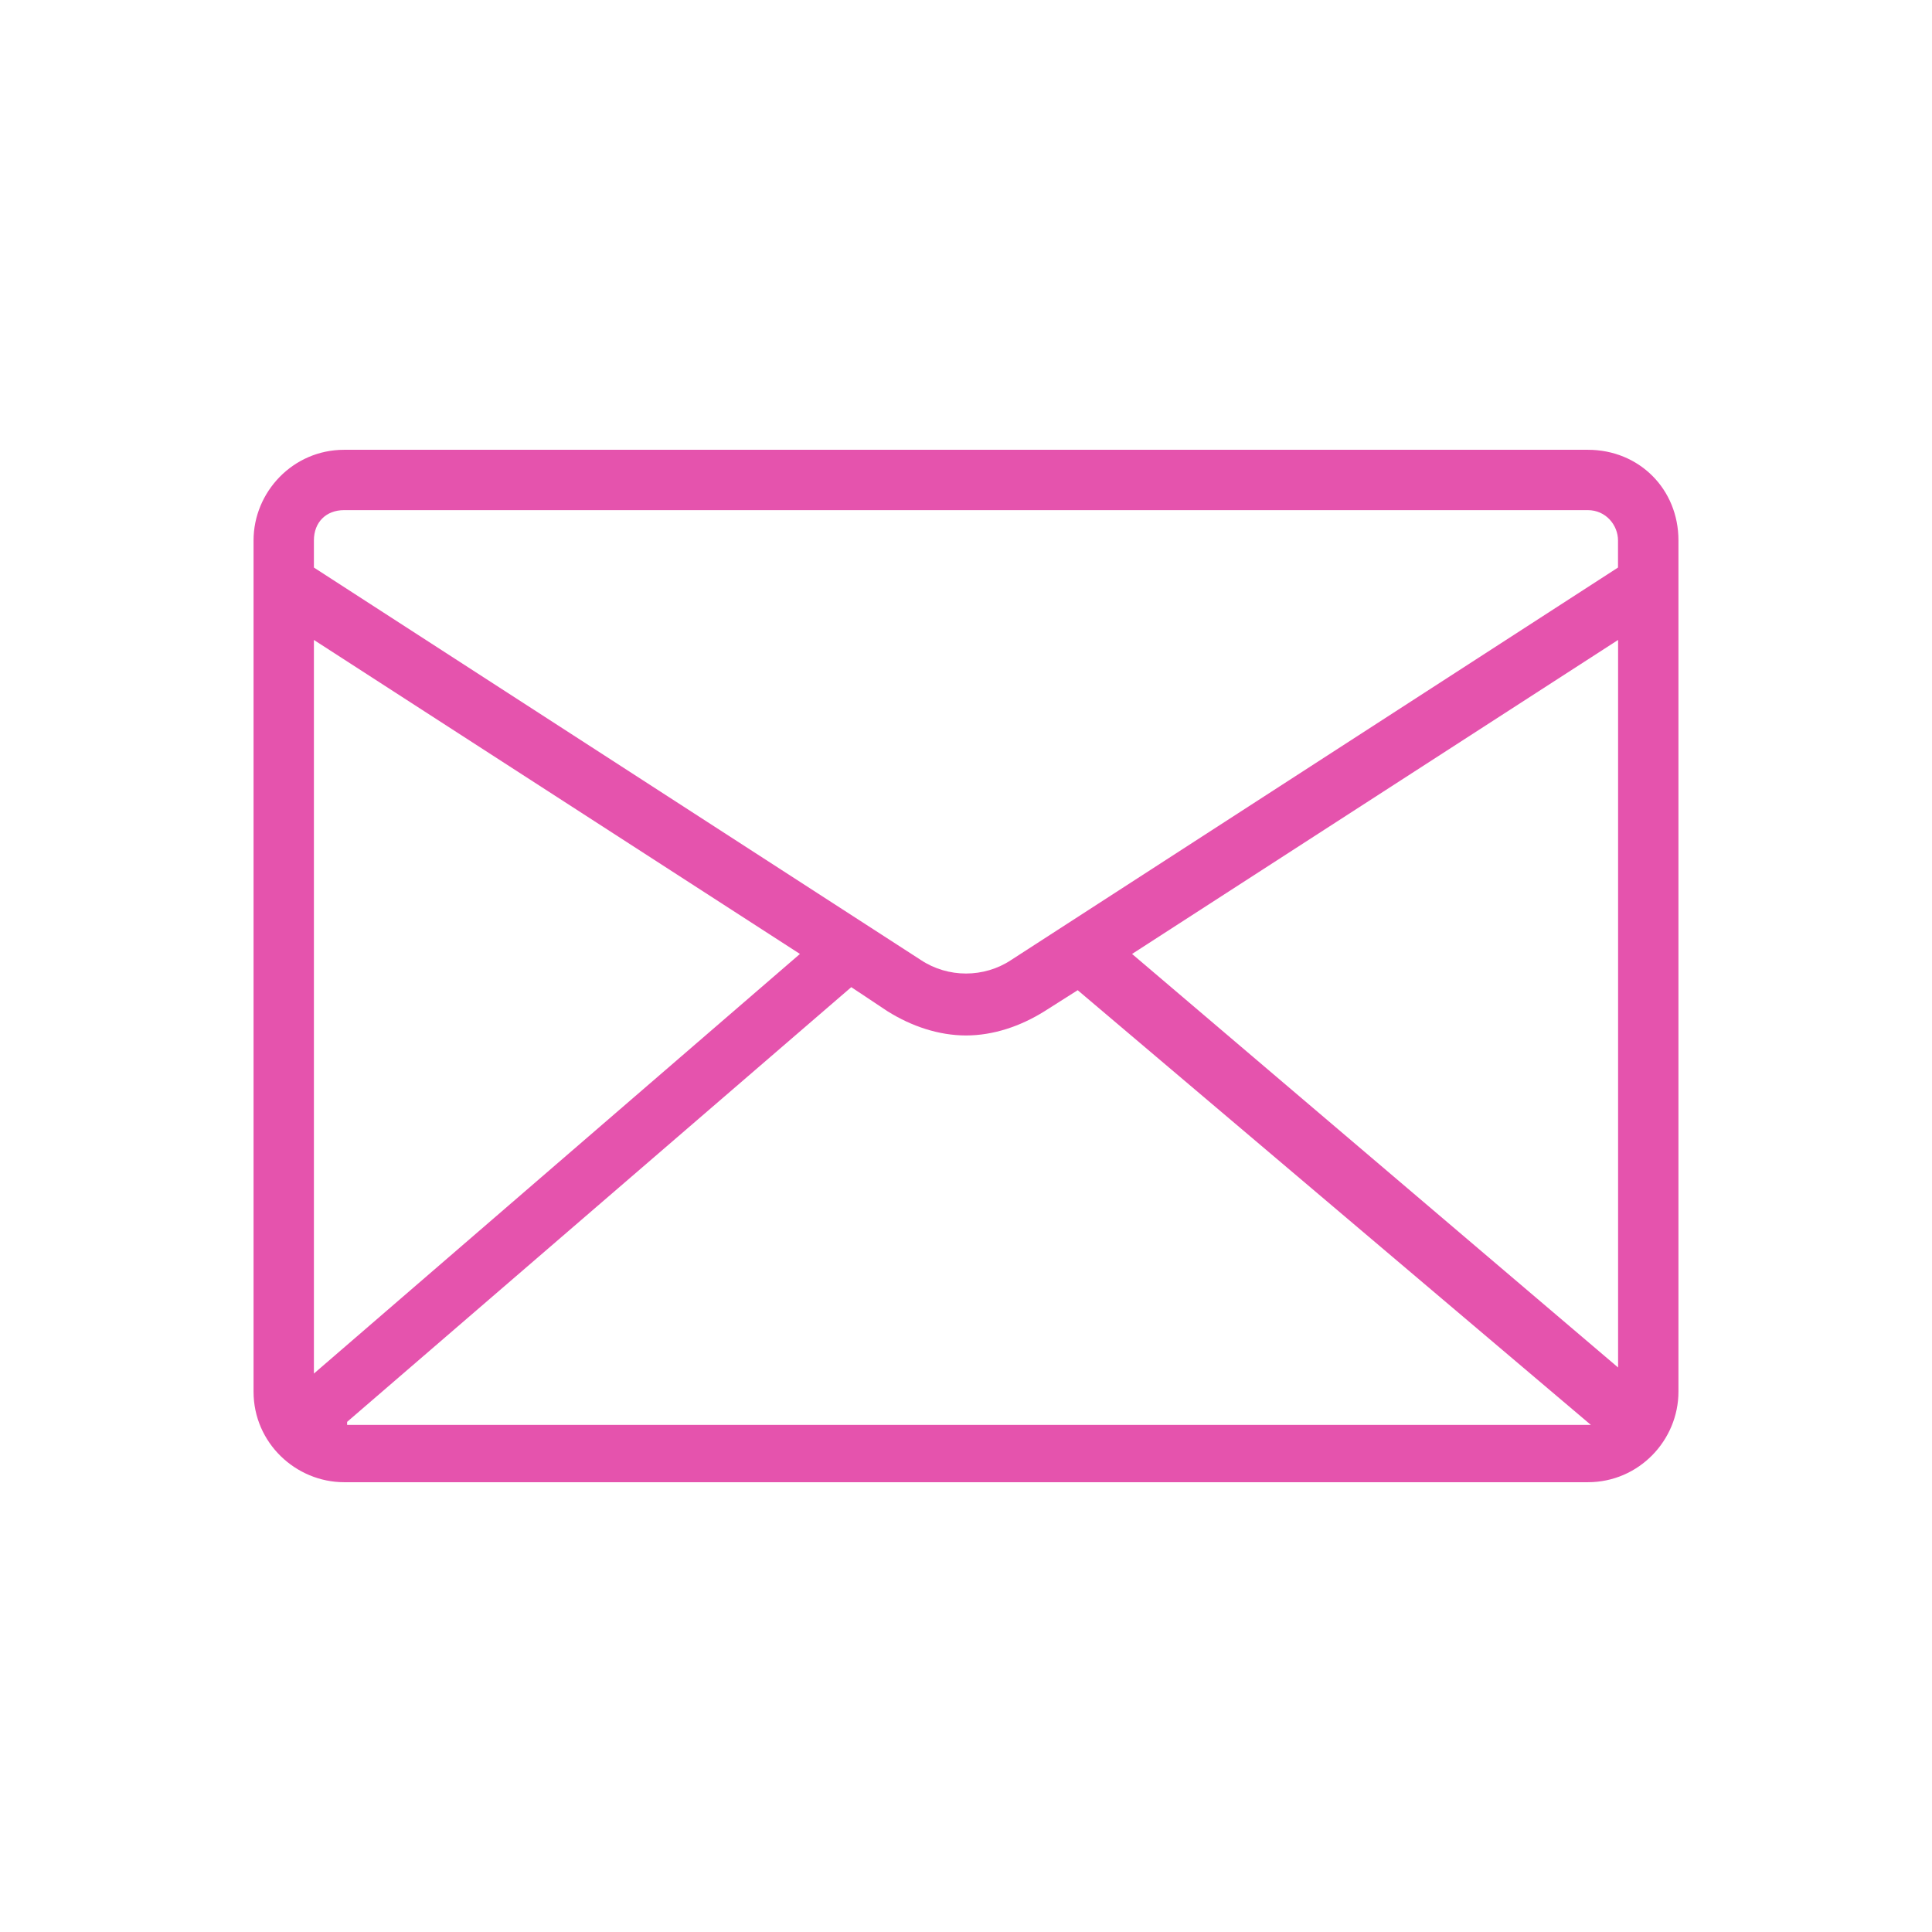 <svg width="21" height="21" viewBox="0 0 21 21" fill="none" xmlns="http://www.w3.org/2000/svg">
<path d="M17.259 4.889H3.741C3.183 4.889 2.756 5.349 2.756 5.874V15.127C2.756 15.684 3.216 16.111 3.741 16.111H17.259C17.817 16.111 18.244 15.652 18.244 15.127V5.874C18.244 5.316 17.817 4.889 17.259 4.889ZM12.305 10.369L17.588 6.956V14.864L12.305 10.369ZM3.741 5.545H17.259C17.456 5.545 17.587 5.709 17.587 5.874V6.169L10.992 10.434C10.697 10.631 10.303 10.631 10.008 10.434L3.412 6.169V5.874C3.412 5.677 3.544 5.545 3.74 5.545H3.741ZM3.412 14.93V6.956L8.695 10.369L3.412 14.93ZM3.773 15.455L9.253 10.73L9.647 10.992C9.909 11.156 10.205 11.255 10.5 11.255C10.795 11.255 11.091 11.156 11.353 10.992L11.714 10.763L17.292 15.488H17.259H3.773V15.455Z" fill="#E553AD"/>
</svg>
